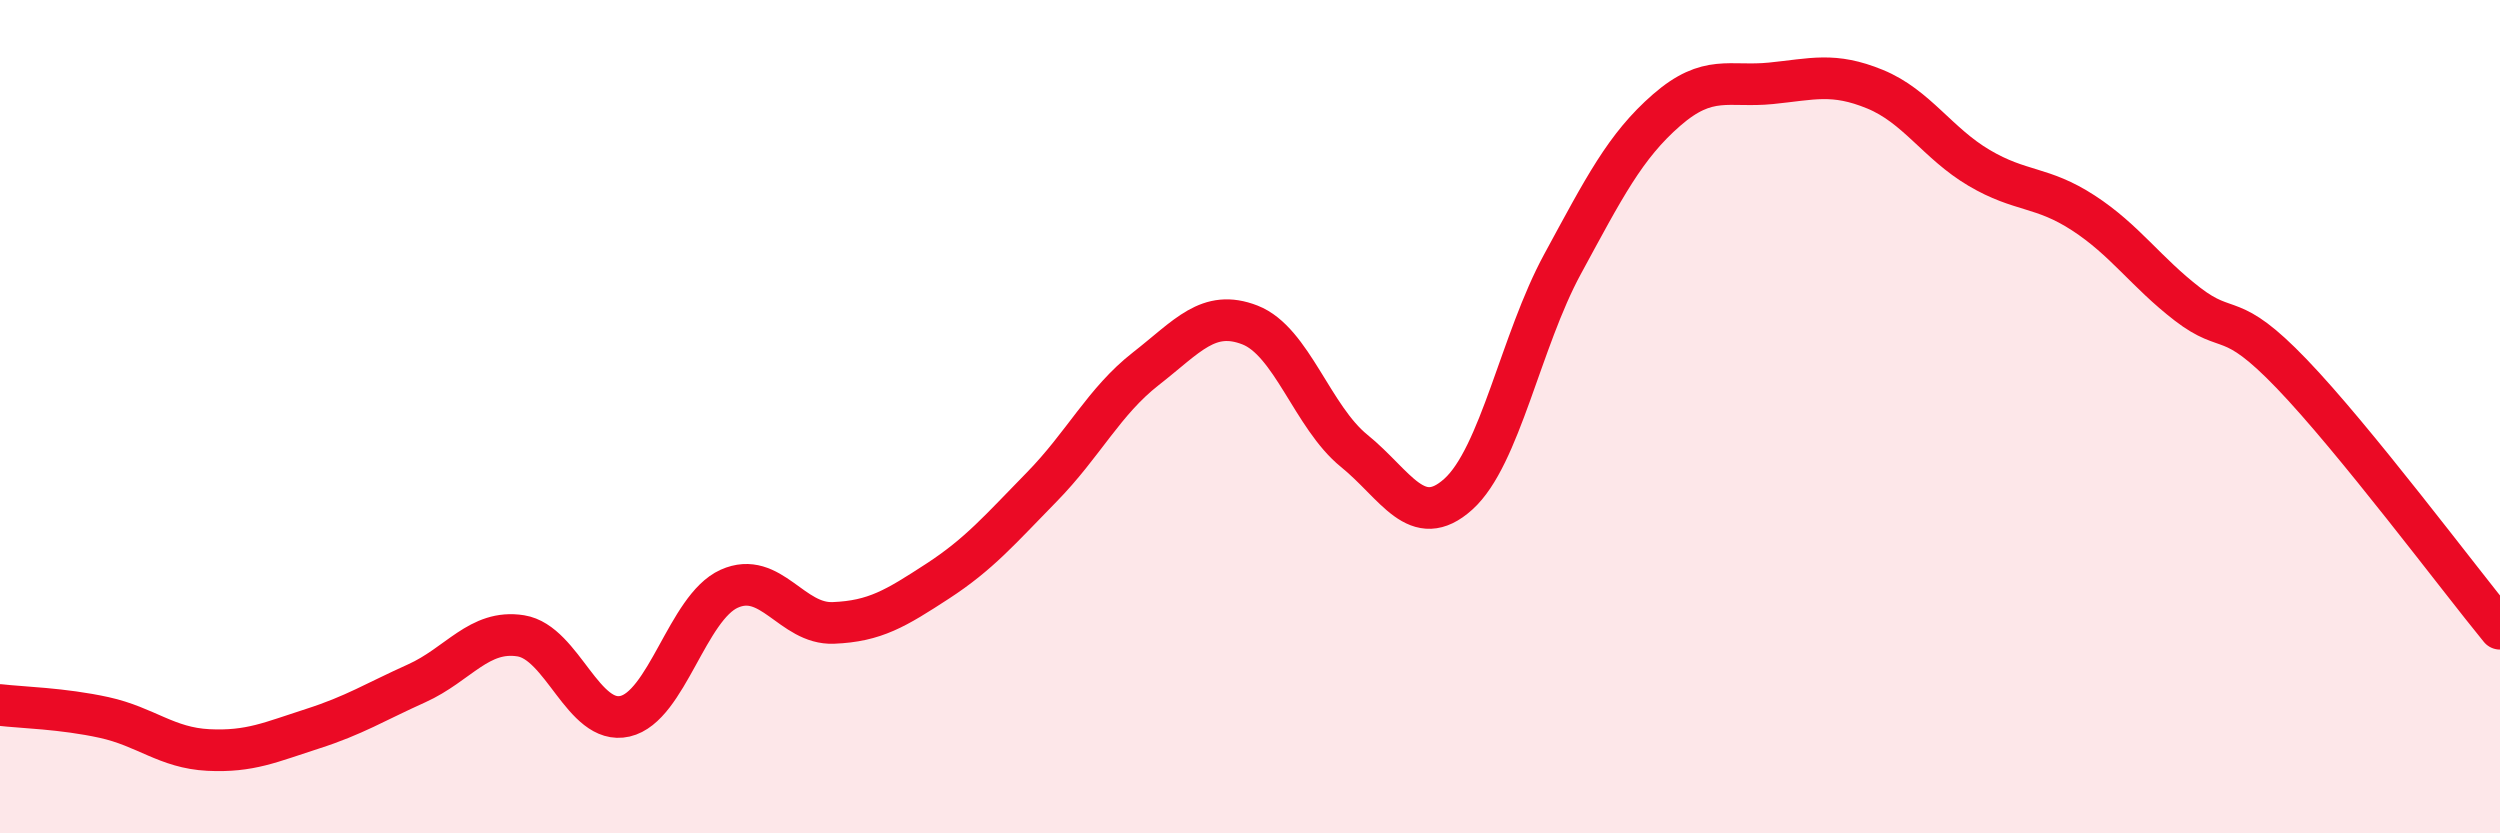 
    <svg width="60" height="20" viewBox="0 0 60 20" xmlns="http://www.w3.org/2000/svg">
      <path
        d="M 0,16.92 C 0.5,16.98 1.5,17 2.5,17.22 C 3.5,17.44 4,17.95 5,18 C 6,18.05 6.5,17.81 7.5,17.49 C 8.5,17.17 9,16.85 10,16.4 C 11,15.95 11.5,15.1 12.5,15.26 C 13.5,15.42 14,17.42 15,17.19 C 16,16.96 16.5,14.58 17.5,14.13 C 18.5,13.68 19,14.99 20,14.95 C 21,14.91 21.5,14.6 22.5,13.95 C 23.5,13.3 24,12.71 25,11.69 C 26,10.67 26.5,9.63 27.5,8.85 C 28.5,8.07 29,7.41 30,7.8 C 31,8.19 31.5,10.01 32.5,10.82 C 33.5,11.63 34,12.76 35,11.86 C 36,10.96 36.5,8.18 37.5,6.34 C 38.5,4.5 39,3.51 40,2.64 C 41,1.77 41.5,2.1 42.5,2 C 43.5,1.9 44,1.73 45,2.14 C 46,2.55 46.5,3.44 47.5,4.03 C 48.5,4.62 49,4.46 50,5.11 C 51,5.76 51.5,6.53 52.5,7.3 C 53.5,8.07 53.5,7.41 55,8.97 C 56.5,10.53 59,13.87 60,15.09L60 20L0 20Z"
        fill="#EB0A25"
        opacity="0.1"
        stroke-linecap="round"
        stroke-linejoin="round"
      />
      <path
        d="M 0,16.92 C 0.5,16.98 1.5,17 2.5,17.22 C 3.5,17.44 4,17.95 5,18 C 6,18.05 6.5,17.81 7.5,17.49 C 8.5,17.17 9,16.85 10,16.4 C 11,15.95 11.5,15.1 12.5,15.26 C 13.5,15.42 14,17.42 15,17.19 C 16,16.96 16.5,14.58 17.5,14.13 C 18.5,13.68 19,14.99 20,14.95 C 21,14.91 21.5,14.6 22.5,13.95 C 23.5,13.3 24,12.71 25,11.69 C 26,10.67 26.5,9.63 27.5,8.85 C 28.5,8.07 29,7.41 30,7.8 C 31,8.19 31.5,10.01 32.5,10.82 C 33.5,11.63 34,12.76 35,11.86 C 36,10.96 36.5,8.18 37.5,6.34 C 38.5,4.5 39,3.51 40,2.64 C 41,1.77 41.5,2.1 42.5,2 C 43.5,1.9 44,1.73 45,2.14 C 46,2.55 46.5,3.44 47.5,4.03 C 48.5,4.62 49,4.46 50,5.11 C 51,5.76 51.5,6.53 52.5,7.3 C 53.5,8.07 53.5,7.41 55,8.97 C 56.5,10.53 59,13.87 60,15.09"
        stroke="#EB0A25"
        stroke-width="1"
        fill="none"
        stroke-linecap="round"
        stroke-linejoin="round"
      />
    </svg>
  